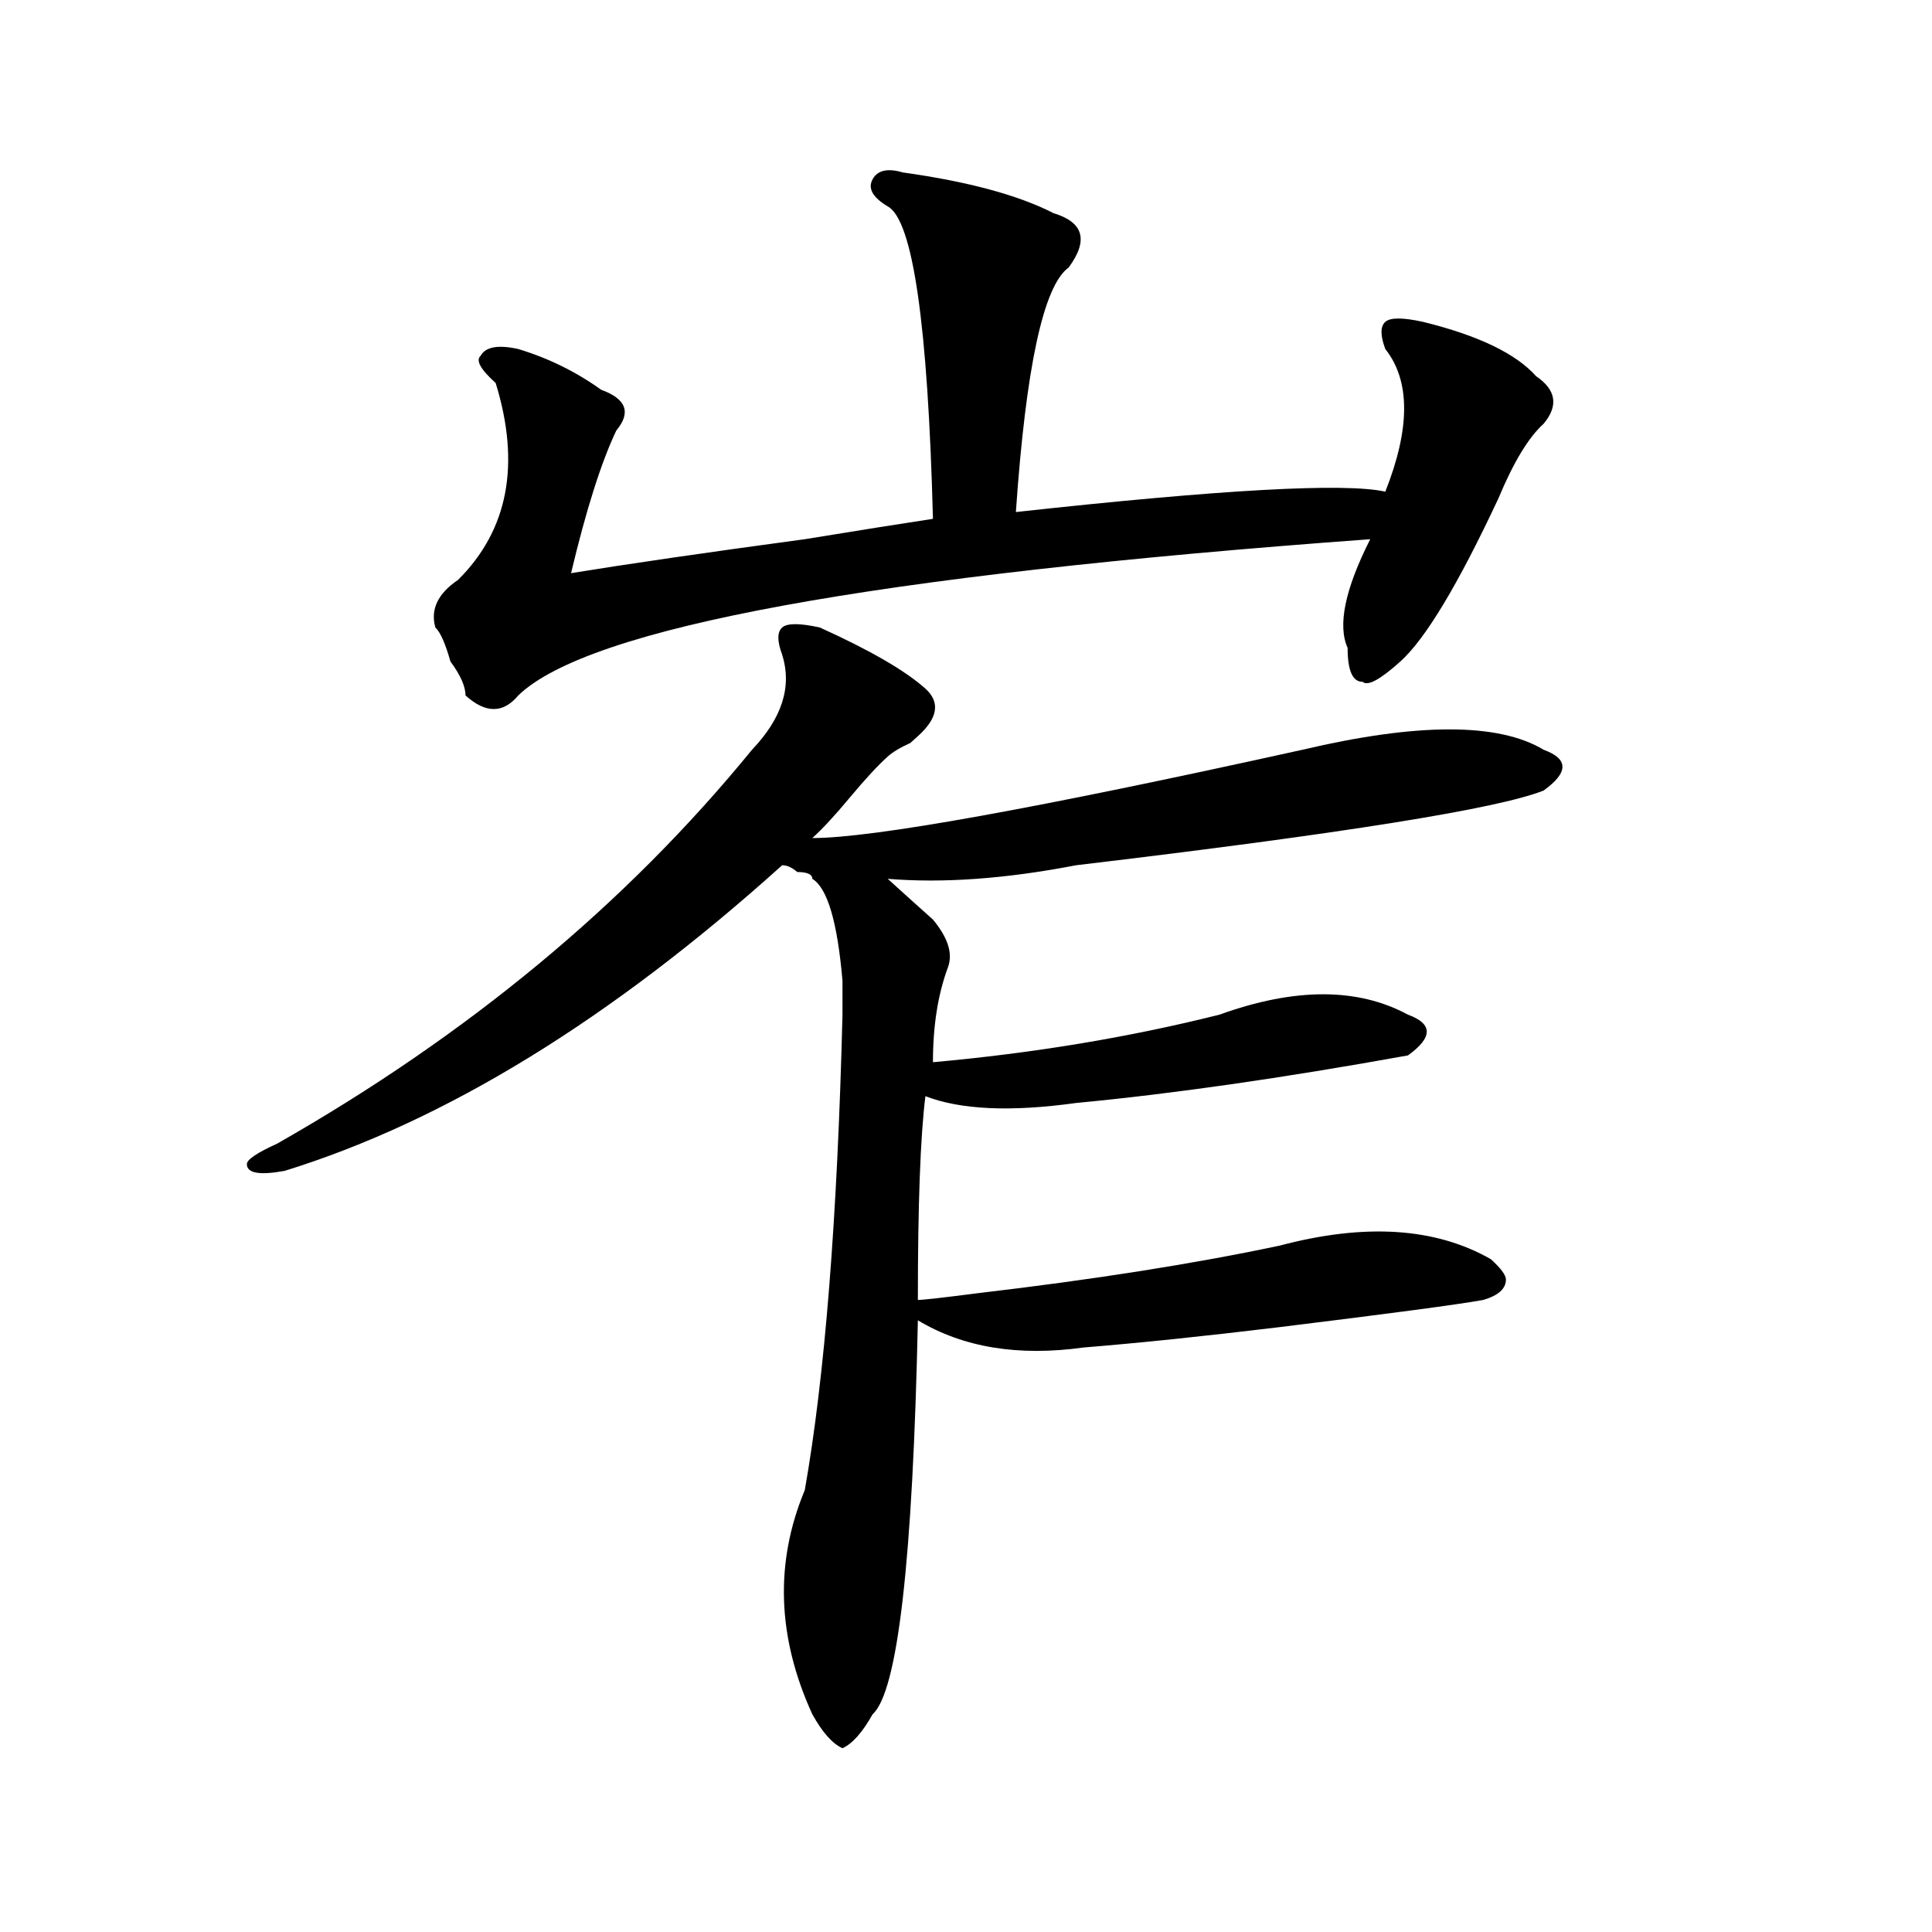 <?xml version="1.0" encoding="utf-8"?>
<!-- Generator: Adobe Illustrator 16.0.0, SVG Export Plug-In . SVG Version: 6.00 Build 0)  -->
<!DOCTYPE svg PUBLIC "-//W3C//DTD SVG 1.1//EN" "http://www.w3.org/Graphics/SVG/1.1/DTD/svg11.dtd">
<svg version="1.1" id="图层_1" xmlns="http://www.w3.org/2000/svg" xmlns:xlink="http://www.w3.org/1999/xlink" x="0px" y="0px"
	 width="1000px" height="1000px" viewBox="0 0 1000 1000" enable-background="new 0 0 1000 1000" xml:space="preserve">
<path d="M424.355,324.797c25.976,11.755,44.207,22.302,54.633,31.641c7.805,7.031,6.464,15.271-3.902,24.609l-3.902,3.516
	c-5.243,2.362-9.146,4.724-11.707,7.031c-5.243,4.724-11.707,11.755-19.512,21.094c-7.805,9.394-14.328,16.425-19.512,21.094
	c31.219,0,115.729-15.216,253.652-45.703c59.816-14.063,101.461-14.063,124.875,0c12.988,4.724,12.988,11.755,0,21.094
	c-23.414,9.394-104.082,22.302-241.945,38.672c-36.462,7.031-68.961,9.394-97.559,7.031c10.366,9.394,18.171,16.425,23.414,21.094
	c7.805,9.394,10.366,17.578,7.805,24.609c-5.243,14.063-7.805,30.487-7.805,49.219c52.012-4.669,101.461-12.854,148.289-24.609
	c39.023-14.063,71.523-14.063,97.559,0c12.988,4.724,12.988,11.755,0,21.094c-65.059,11.755-122.313,19.94-171.703,24.609
	c-33.84,4.724-59.876,3.516-78.047-3.516c-2.621,21.094-3.902,56.25-3.902,105.469c2.562,0,12.988-1.153,31.219-3.516
	c59.816-7.031,111.827-15.216,156.094-24.609c44.207-11.7,80.608-9.339,109.266,7.031c5.184,4.724,7.805,8.239,7.805,10.547
	c0,4.724-3.902,8.239-11.707,10.547c-13.048,2.362-48.169,7.031-105.363,14.063c-39.023,4.724-72.863,8.239-101.461,10.547
	c-33.84,4.724-62.438,0-85.852-14.063c-2.621,124.2-10.426,192.15-23.414,203.906c-5.243,9.338-10.426,15.216-15.609,17.578
	c-5.243-2.362-10.426-8.24-15.609-17.578c-18.23-39.881-19.512-78.553-3.902-116.016c10.366-58.558,16.891-140.625,19.512-246.094
	c0-4.669,0-10.547,0-17.578c-2.621-30.433-7.805-48.011-15.609-52.734c0-2.308-2.621-3.516-7.805-3.516
	c-2.621-2.308-5.243-3.516-7.805-3.516C316.371,527.55,230.52,580.284,147.29,606.047c-13.048,2.362-19.512,1.208-19.512-3.516
	c0-2.308,5.183-5.823,15.609-10.547c98.839-56.25,180.789-124.2,245.847-203.906c15.609-16.37,20.793-32.794,15.609-49.219
	c-2.621-7.031-2.621-11.7,0-14.063C407.405,322.489,413.93,322.489,424.355,324.797z M467.281,89.25
	c33.78,4.724,59.816,11.755,78.047,21.094c15.609,4.724,18.171,14.063,7.805,28.125c-13.048,9.394-22.133,51.581-27.316,126.563
	c106.645-11.7,170.362-15.216,191.215-10.547c12.988-32.794,12.988-57.403,0-73.828c-2.621-7.031-2.621-11.7,0-14.063
	c2.562-2.308,9.086-2.308,19.512,0c28.598,7.031,48.109,16.425,58.535,28.125c10.366,7.031,11.707,15.271,3.902,24.609
	c-7.805,7.031-15.609,19.94-23.414,38.672c-20.853,44.55-37.742,72.675-50.73,84.375c-10.426,9.394-16.95,12.909-19.512,10.547
	c-5.243,0-7.805-5.823-7.805-17.578c-5.243-11.7-1.341-30.433,11.707-56.25c-257.555,18.786-404.563,45.703-440.965,80.859
	c-7.805,9.394-16.95,9.394-27.316,0c0-4.669-2.621-10.547-7.804-17.578c-2.622-9.339-5.244-15.216-7.805-17.578
	c-2.622-9.339,1.281-17.578,11.707-24.609c25.976-25.763,32.5-59.766,19.512-101.953c-7.805-7.031-10.426-11.7-7.805-14.063
	c2.562-4.669,9.086-5.823,19.512-3.516c15.609,4.724,29.878,11.755,42.926,21.094c12.988,4.724,15.609,11.755,7.805,21.094
	c-7.805,16.425-15.609,41.034-23.414,73.828c28.598-4.669,68.901-10.547,120.973-17.578c28.598-4.669,50.73-8.185,66.34-10.547
	c-2.621-100.745-10.426-154.688-23.414-161.719c-7.805-4.669-10.426-9.339-7.805-14.063
	C454.233,88.097,459.477,86.942,467.281,89.25z"/>
</svg>
